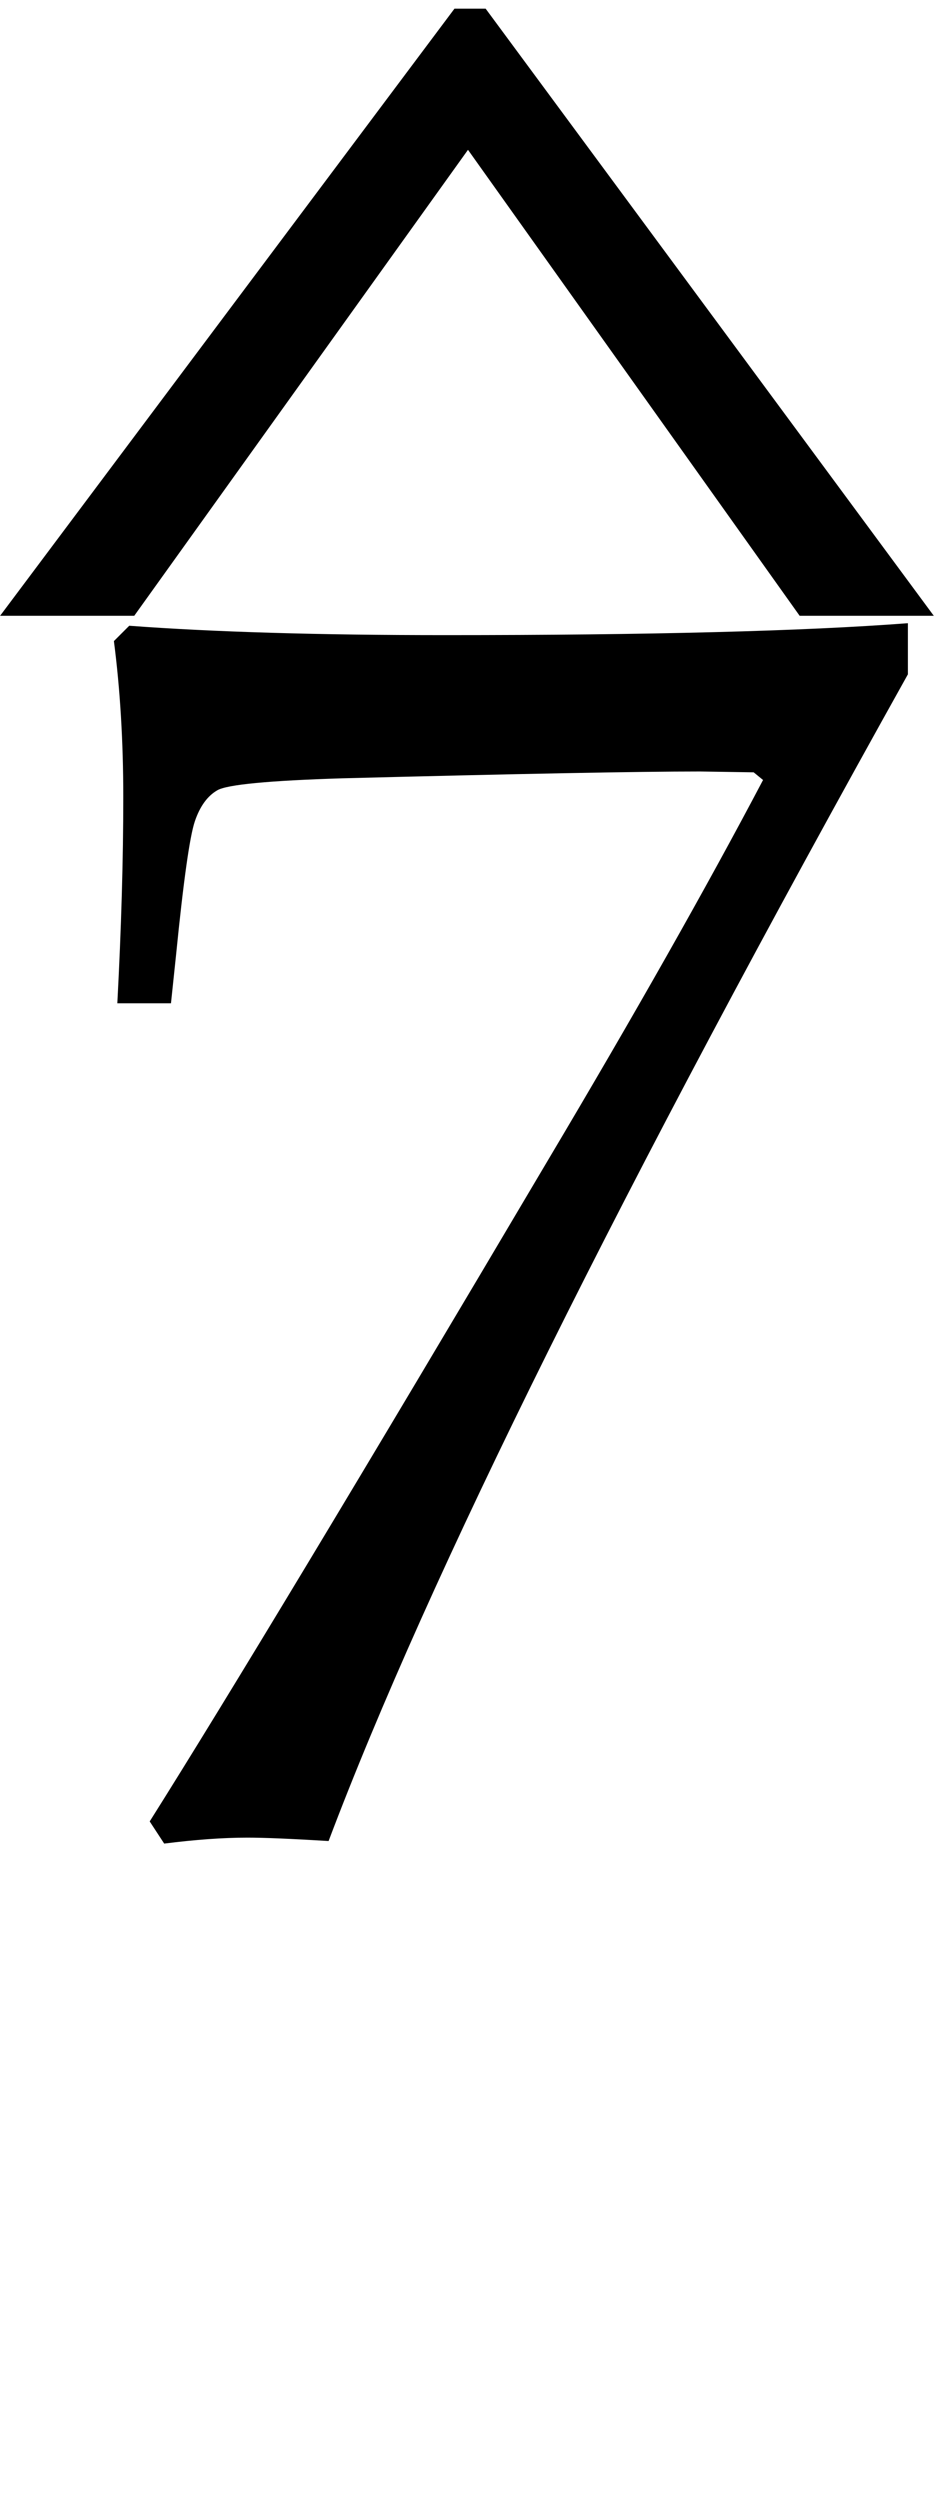 <?xml version="1.0" encoding="UTF-8" standalone="no"?>
<!-- Created with Inkscape (http://www.inkscape.org/) -->
<svg
   xmlns:dc="http://purl.org/dc/elements/1.1/"
   xmlns:cc="http://web.resource.org/cc/"
   xmlns:rdf="http://www.w3.org/1999/02/22-rdf-syntax-ns#"
   xmlns:svg="http://www.w3.org/2000/svg"
   xmlns="http://www.w3.org/2000/svg"
   xmlns:sodipodi="http://sodipodi.sourceforge.net/DTD/sodipodi-0.dtd"
   xmlns:inkscape="http://www.inkscape.org/namespaces/inkscape"
   width="29.979"
   height="80.21"
   id="svg2"
   sodipodi:version="0.32"
   inkscape:version="0.45.1"
   sodipodi:docbase="D:\desktop"
   sodipodi:docname="scale_deg_7.svg"
   inkscape:output_extension="org.inkscape.output.svg.inkscape"
   version="1.0">
  <defs
     id="defs4" />
  <sodipodi:namedview
     id="base"
     pagecolor="#ffffff"
     bordercolor="#666666"
     borderopacity="1.0"
     gridtolerance="10000"
     guidetolerance="10"
     objecttolerance="10"
     inkscape:pageopacity="0.0"
     inkscape:pageshadow="2"
     inkscape:zoom="4"
     inkscape:cx="-18.166732"
     inkscape:cy="37.231252"
     inkscape:document-units="px"
     inkscape:current-layer="layer1"
     inkscape:window-width="1024"
     inkscape:window-height="717"
     inkscape:window-x="0"
     inkscape:window-y="1302"
     width="29.979px"
     height="80.21px" />
  <g
     inkscape:label="Layer 1"
     inkscape:groupmode="layer"
     id="layer1"
     transform="translate(11.257,-1019.201)">
    <path
       transform="scale(1.116,0.896)"
       style="font-size:61.243px;font-style:normal;font-variant:normal;font-weight:normal;font-stretch:normal;text-align:start;line-height:125%;writing-mode:lr-tb;text-anchor:start;fill:#000000;fill-opacity:1;stroke:none;stroke-width:1px;stroke-linecap:butt;stroke-linejoin:miter;stroke-opacity:1;font-family:Century"
       d="M 3.881,1137.812 L 16.77,1159.552 L 12.912,1159.552 L 3.373,1142.866 L -6.226,1159.552 L -10.084,1159.552 L 2.984,1137.812 L 3.881,1137.812 z "
       id="text2164" />
    <path
       style="font-size:56px;font-style:normal;font-weight:normal;fill:#000000;fill-opacity:1;stroke:none;stroke-width:1px;stroke-linecap:butt;stroke-linejoin:miter;stroke-opacity:1;font-family:Book Antiqua"
       d="M -5.769,1051.391 L -7.491,1051.391 C -7.364,1048.985 -7.3,1046.779 -7.3,1044.774 C -7.3,1042.988 -7.4,1041.32 -7.601,1039.77 L -7.109,1039.278 C -4.411,1039.479 -1.029,1039.579 3.036,1039.579 C 9.598,1039.579 14.548,1039.451 17.884,1039.196 L 17.884,1040.837 C 8.696,1057.298 2.498,1069.775 -0.71,1078.27 C -1.913,1078.197 -2.779,1078.161 -3.308,1078.161 C -4.092,1078.161 -4.985,1078.225 -5.987,1078.352 L -6.452,1077.641 C -3.937,1073.649 0.32,1066.585 6.317,1056.45 C 9.124,1051.729 11.43,1047.654 13.235,1044.227 L 12.934,1043.981 L 11.212,1043.954 C 9.243,1043.954 5.415,1044.027 -0.273,1044.173 C -2.624,1044.246 -3.959,1044.373 -4.278,1044.555 C -4.598,1044.738 -4.839,1045.07 -5.003,1045.553 C -5.167,1046.037 -5.368,1047.463 -5.605,1049.833 L -5.769,1051.391 z "
       id="text2188" />
  </g>
</svg>

